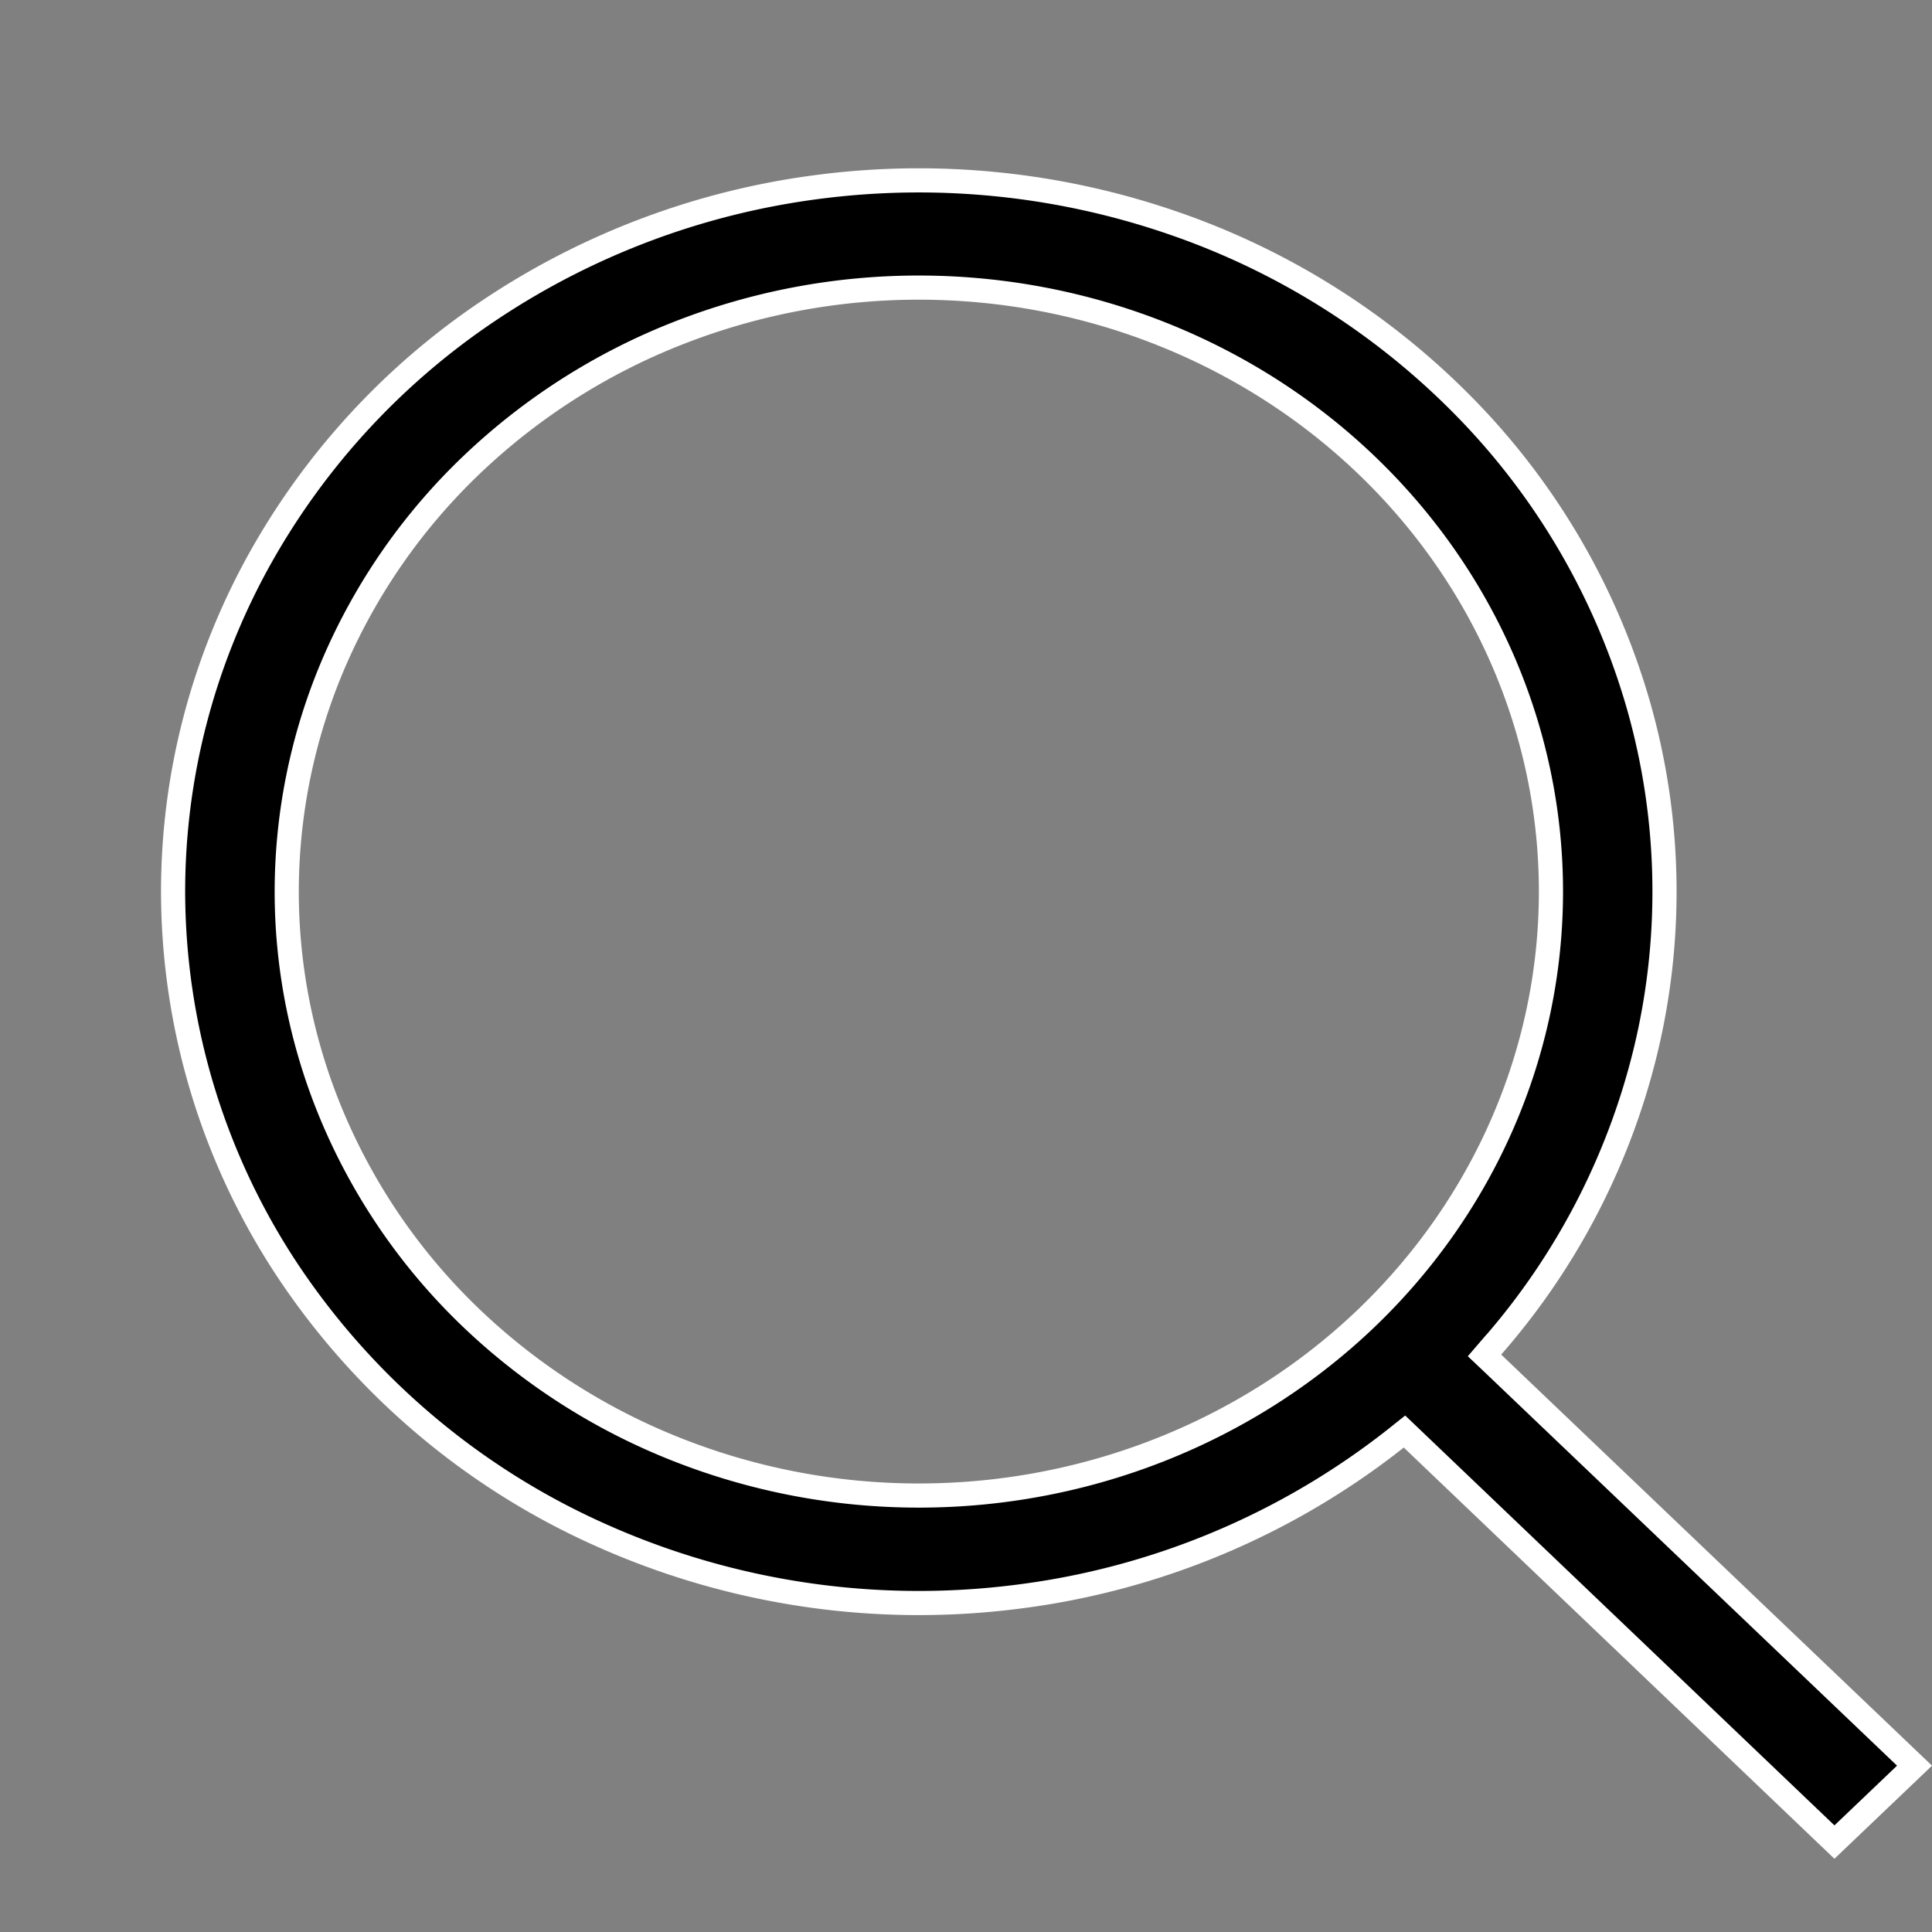 <svg width="22" height="22" fill="none" xmlns="http://www.w3.org/2000/svg"><rect width="100%" height="100%" fill="#808080" stroke="none"/><g clip-path="url(#clip0_2008_38)"><path d="M16.99 15.334l-.086.1.095.09 4.802 4.582-.912.87-4.809-4.592-.087-.083-.094.075a8.699 8.699 0 01-4.35 1.811 8.858 8.858 0 01-4.692-.7 8.38 8.38 0 01-3.562-2.99 7.828 7.828 0 01-1.324-4.345c0-1.3.328-2.58.957-3.733a8.23 8.23 0 012.656-2.894 8.735 8.735 0 013.758-1.4 8.877 8.877 0 014.012.413 8.53 8.53 0 013.358 2.132 8.001 8.001 0 011.947 3.367 7.737 7.737 0 01.1 3.842 7.955 7.955 0 01-1.768 3.455zM10.464 3.275a7.49 7.49 0 00-2.753.523 7.229 7.229 0 00-2.335 1.49 6.865 6.865 0 00-1.561 2.23 6.613 6.613 0 00-.55 2.634c0 .905.187 1.8.55 2.634a6.865 6.865 0 001.561 2.232 7.228 7.228 0 002.335 1.489 7.49 7.49 0 002.753.523c1.906 0 3.736-.723 5.087-2.012 1.35-1.29 2.11-3.04 2.11-4.866 0-1.826-.76-3.576-2.11-4.865-1.35-1.289-3.18-2.012-5.088-2.012z" fill="#000" stroke="#fff" stroke-width=".275"/></g><defs><clipPath id="clip0_2008_38"><path fill="#fff" d="M0 0h22v22H0z"/></clipPath></defs></svg>